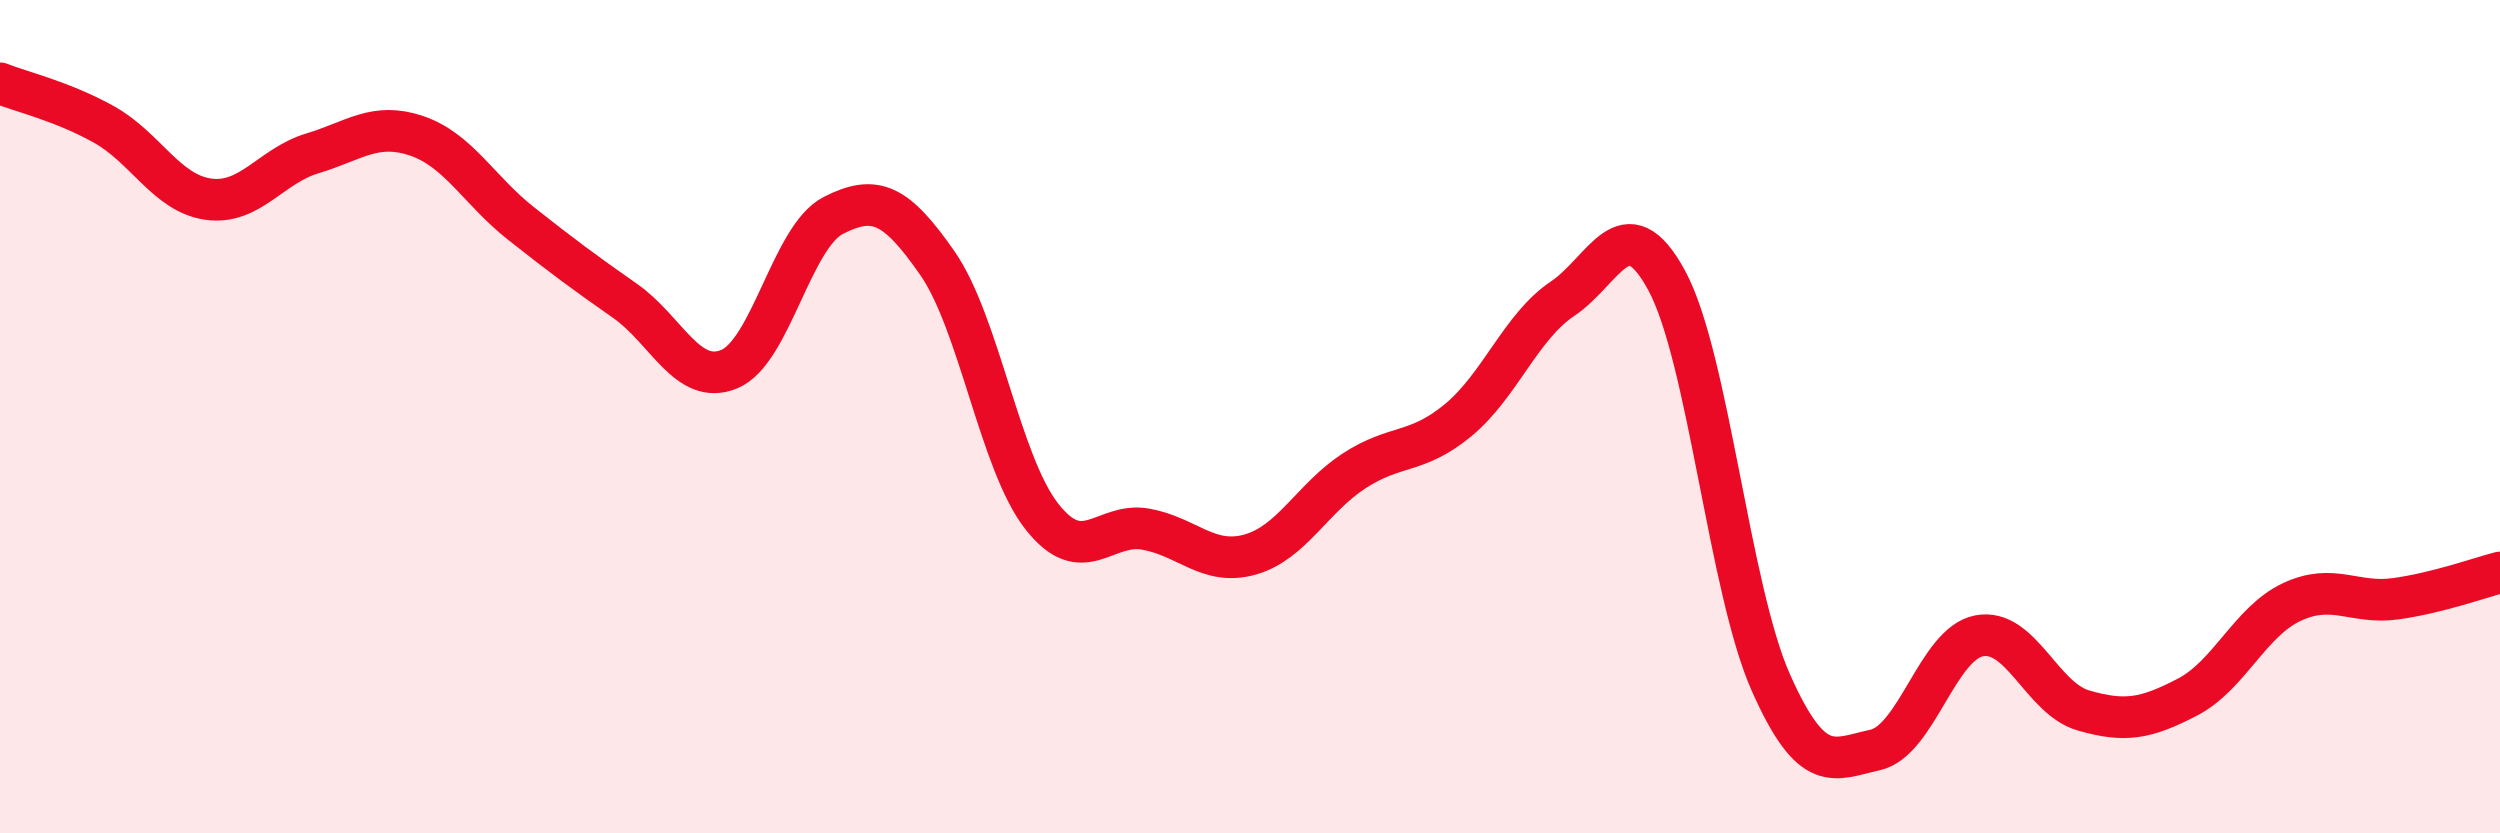
    <svg width="60" height="20" viewBox="0 0 60 20" xmlns="http://www.w3.org/2000/svg">
      <path
        d="M 0,2 C 0.5,2.2 1.5,2.43 2.5,2.99 C 3.5,3.55 4,4.64 5,4.78 C 6,4.92 6.5,3.98 7.5,3.68 C 8.5,3.38 9,2.92 10,3.26 C 11,3.6 11.5,4.57 12.5,5.36 C 13.5,6.15 14,6.52 15,7.22 C 16,7.92 16.5,9.27 17.5,8.86 C 18.5,8.45 19,5.68 20,5.17 C 21,4.66 21.5,4.88 22.5,6.32 C 23.5,7.76 24,11.11 25,12.39 C 26,13.67 26.5,12.52 27.5,12.7 C 28.5,12.88 29,13.59 30,13.31 C 31,13.03 31.5,11.95 32.5,11.3 C 33.5,10.65 34,10.91 35,10.08 C 36,9.25 36.5,7.84 37.5,7.17 C 38.5,6.5 39,4.89 40,6.73 C 41,8.57 41.5,14.13 42.5,16.38 C 43.5,18.63 44,18.22 45,18 C 46,17.78 46.5,15.45 47.5,15.26 C 48.5,15.07 49,16.76 50,17.05 C 51,17.34 51.5,17.25 52.5,16.73 C 53.5,16.21 54,14.92 55,14.45 C 56,13.98 56.5,14.51 57.5,14.37 C 58.5,14.23 59.5,13.87 60,13.74L60 20L0 20Z"
        fill="#EB0A25"
        opacity="0.1"
        stroke-linecap="round"
        stroke-linejoin="round"
      />
      <path
        d="M 0,2 C 0.5,2.2 1.5,2.43 2.5,2.99 C 3.5,3.55 4,4.64 5,4.78 C 6,4.92 6.5,3.98 7.5,3.68 C 8.5,3.38 9,2.92 10,3.26 C 11,3.6 11.5,4.57 12.5,5.36 C 13.5,6.15 14,6.52 15,7.22 C 16,7.92 16.5,9.27 17.5,8.86 C 18.5,8.45 19,5.68 20,5.17 C 21,4.66 21.5,4.88 22.5,6.32 C 23.5,7.76 24,11.11 25,12.39 C 26,13.67 26.5,12.52 27.5,12.7 C 28.5,12.88 29,13.59 30,13.31 C 31,13.03 31.5,11.95 32.5,11.3 C 33.5,10.65 34,10.91 35,10.08 C 36,9.25 36.5,7.84 37.5,7.17 C 38.5,6.5 39,4.89 40,6.73 C 41,8.57 41.5,14.13 42.5,16.38 C 43.5,18.63 44,18.22 45,18 C 46,17.78 46.5,15.45 47.5,15.26 C 48.5,15.07 49,16.76 50,17.05 C 51,17.34 51.5,17.25 52.5,16.73 C 53.5,16.21 54,14.92 55,14.45 C 56,13.98 56.5,14.51 57.5,14.37 C 58.5,14.23 59.5,13.87 60,13.74"
        stroke="#EB0A25"
        stroke-width="1"
        fill="none"
        stroke-linecap="round"
        stroke-linejoin="round"
      />
    </svg>
  